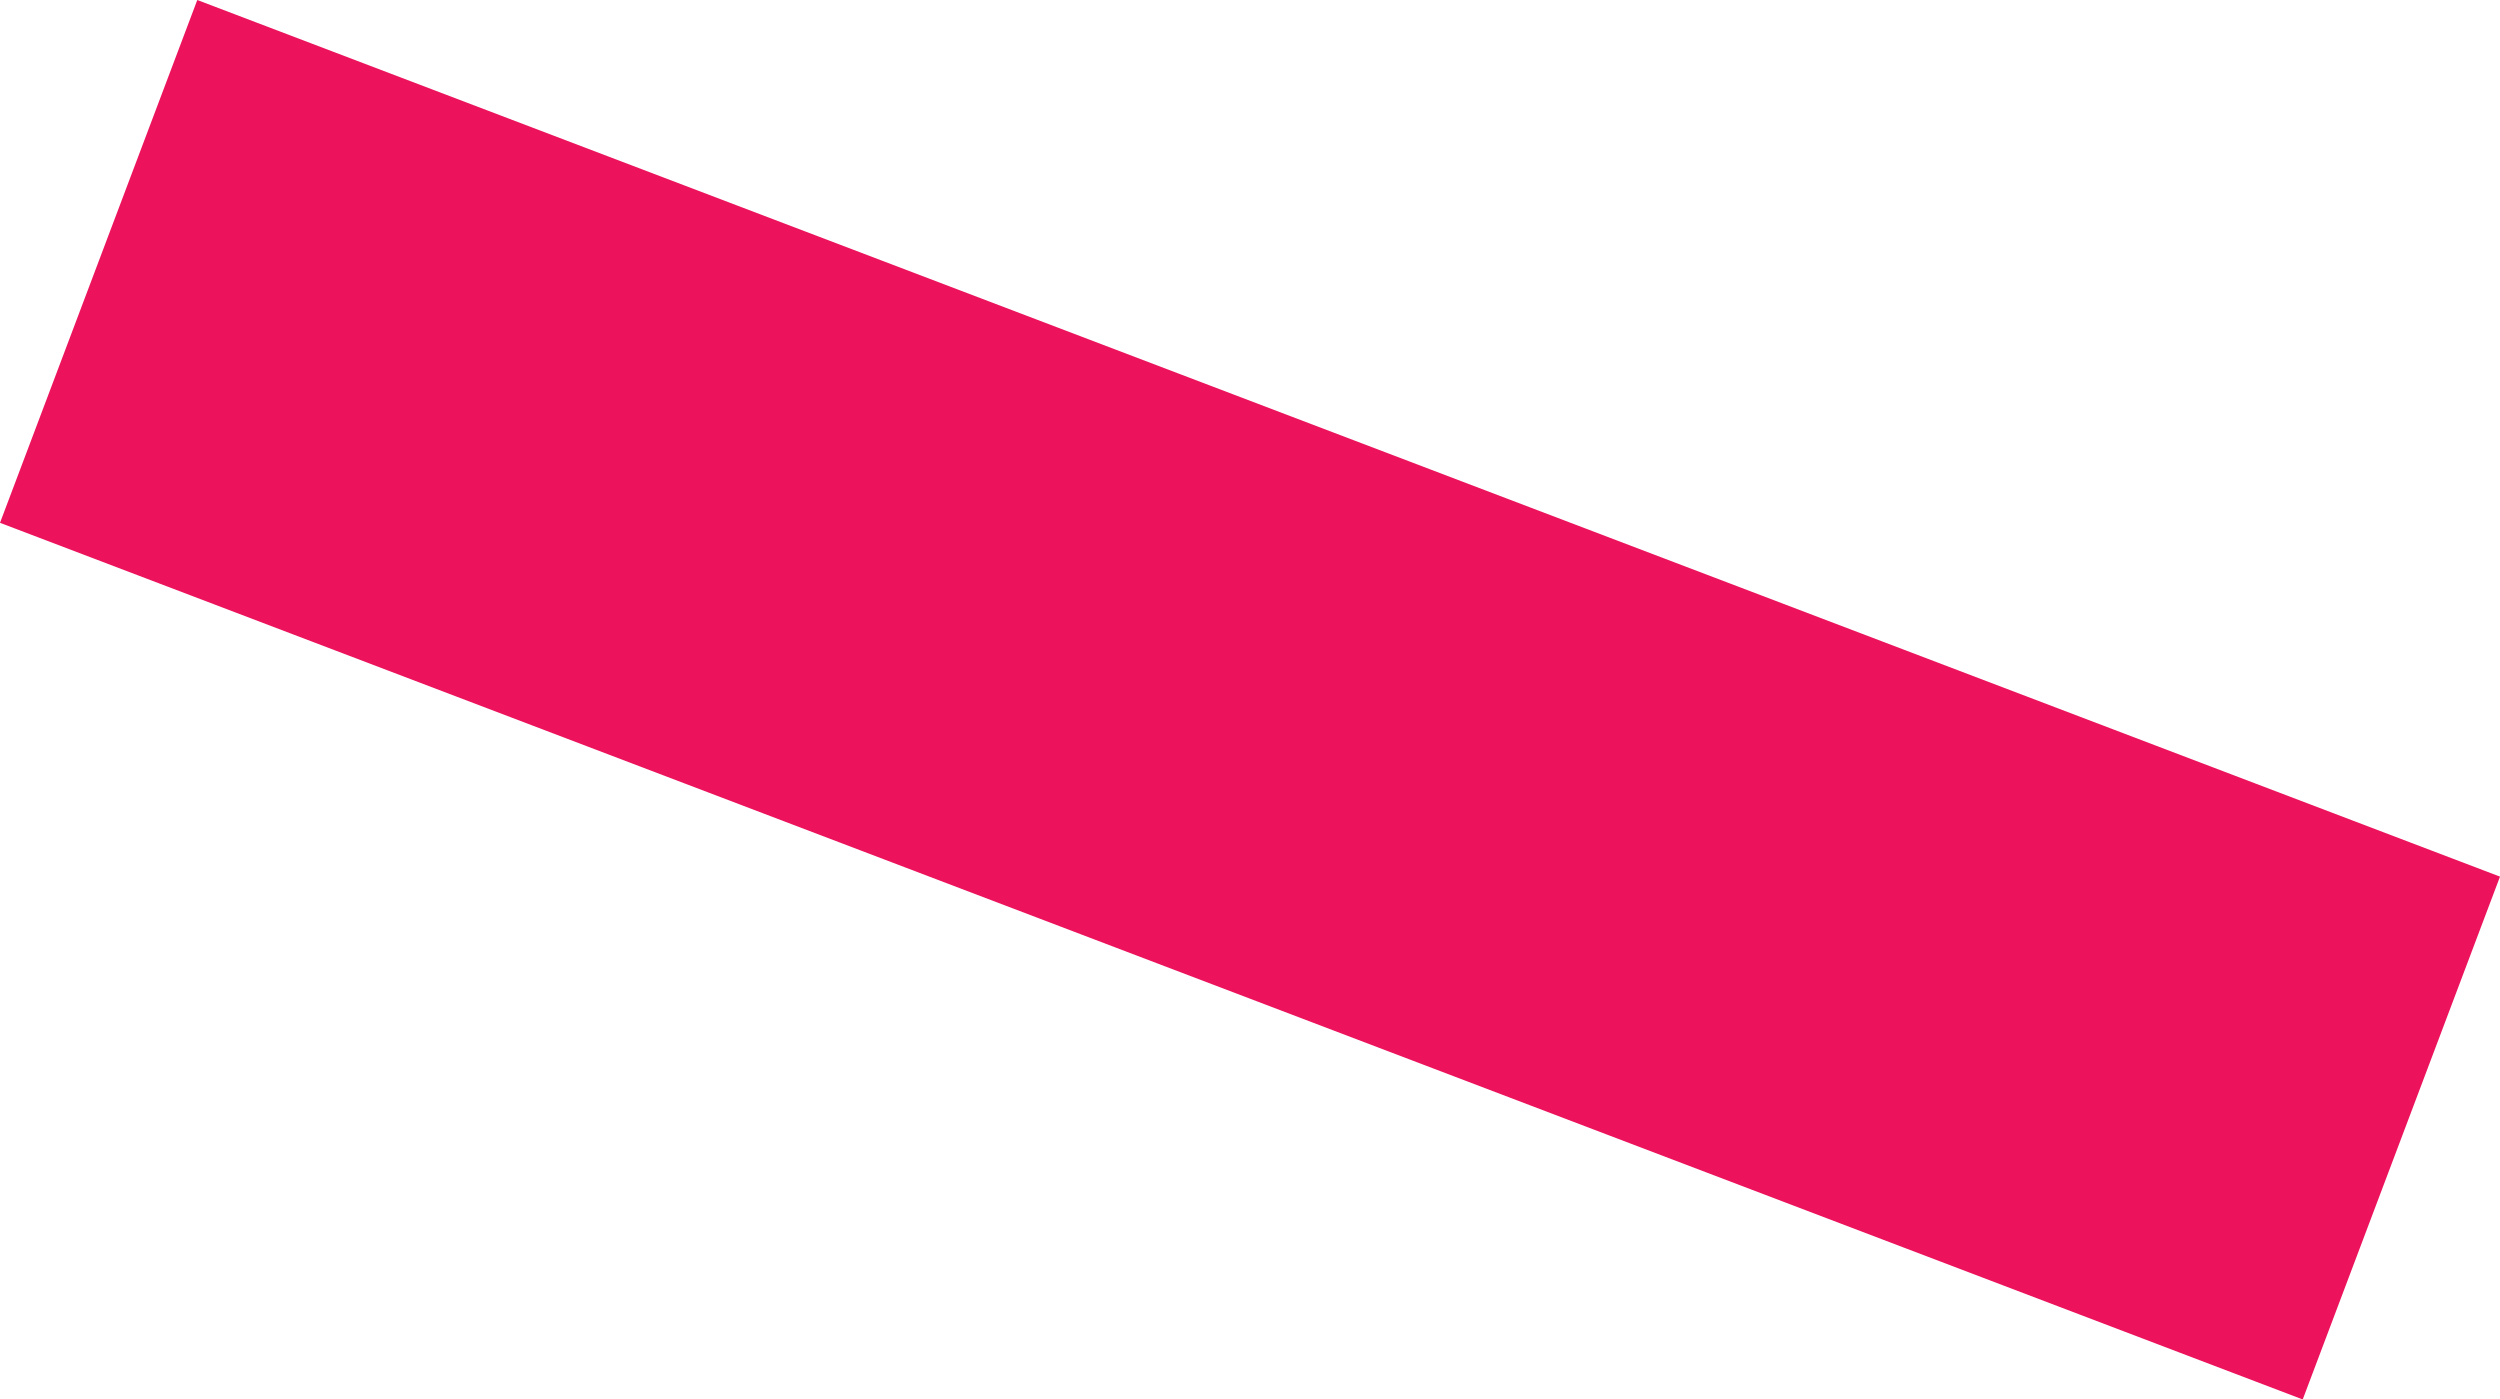 <?xml version="1.0" encoding="UTF-8"?> <svg xmlns="http://www.w3.org/2000/svg" width="184" height="103" viewBox="0 0 184 103" fill="none"> <path fill-rule="evenodd" clip-rule="evenodd" d="M169.48 103L0 38.48L14.52 0L184 64.52L169.48 103Z" fill="#EC135C"></path> </svg> 
